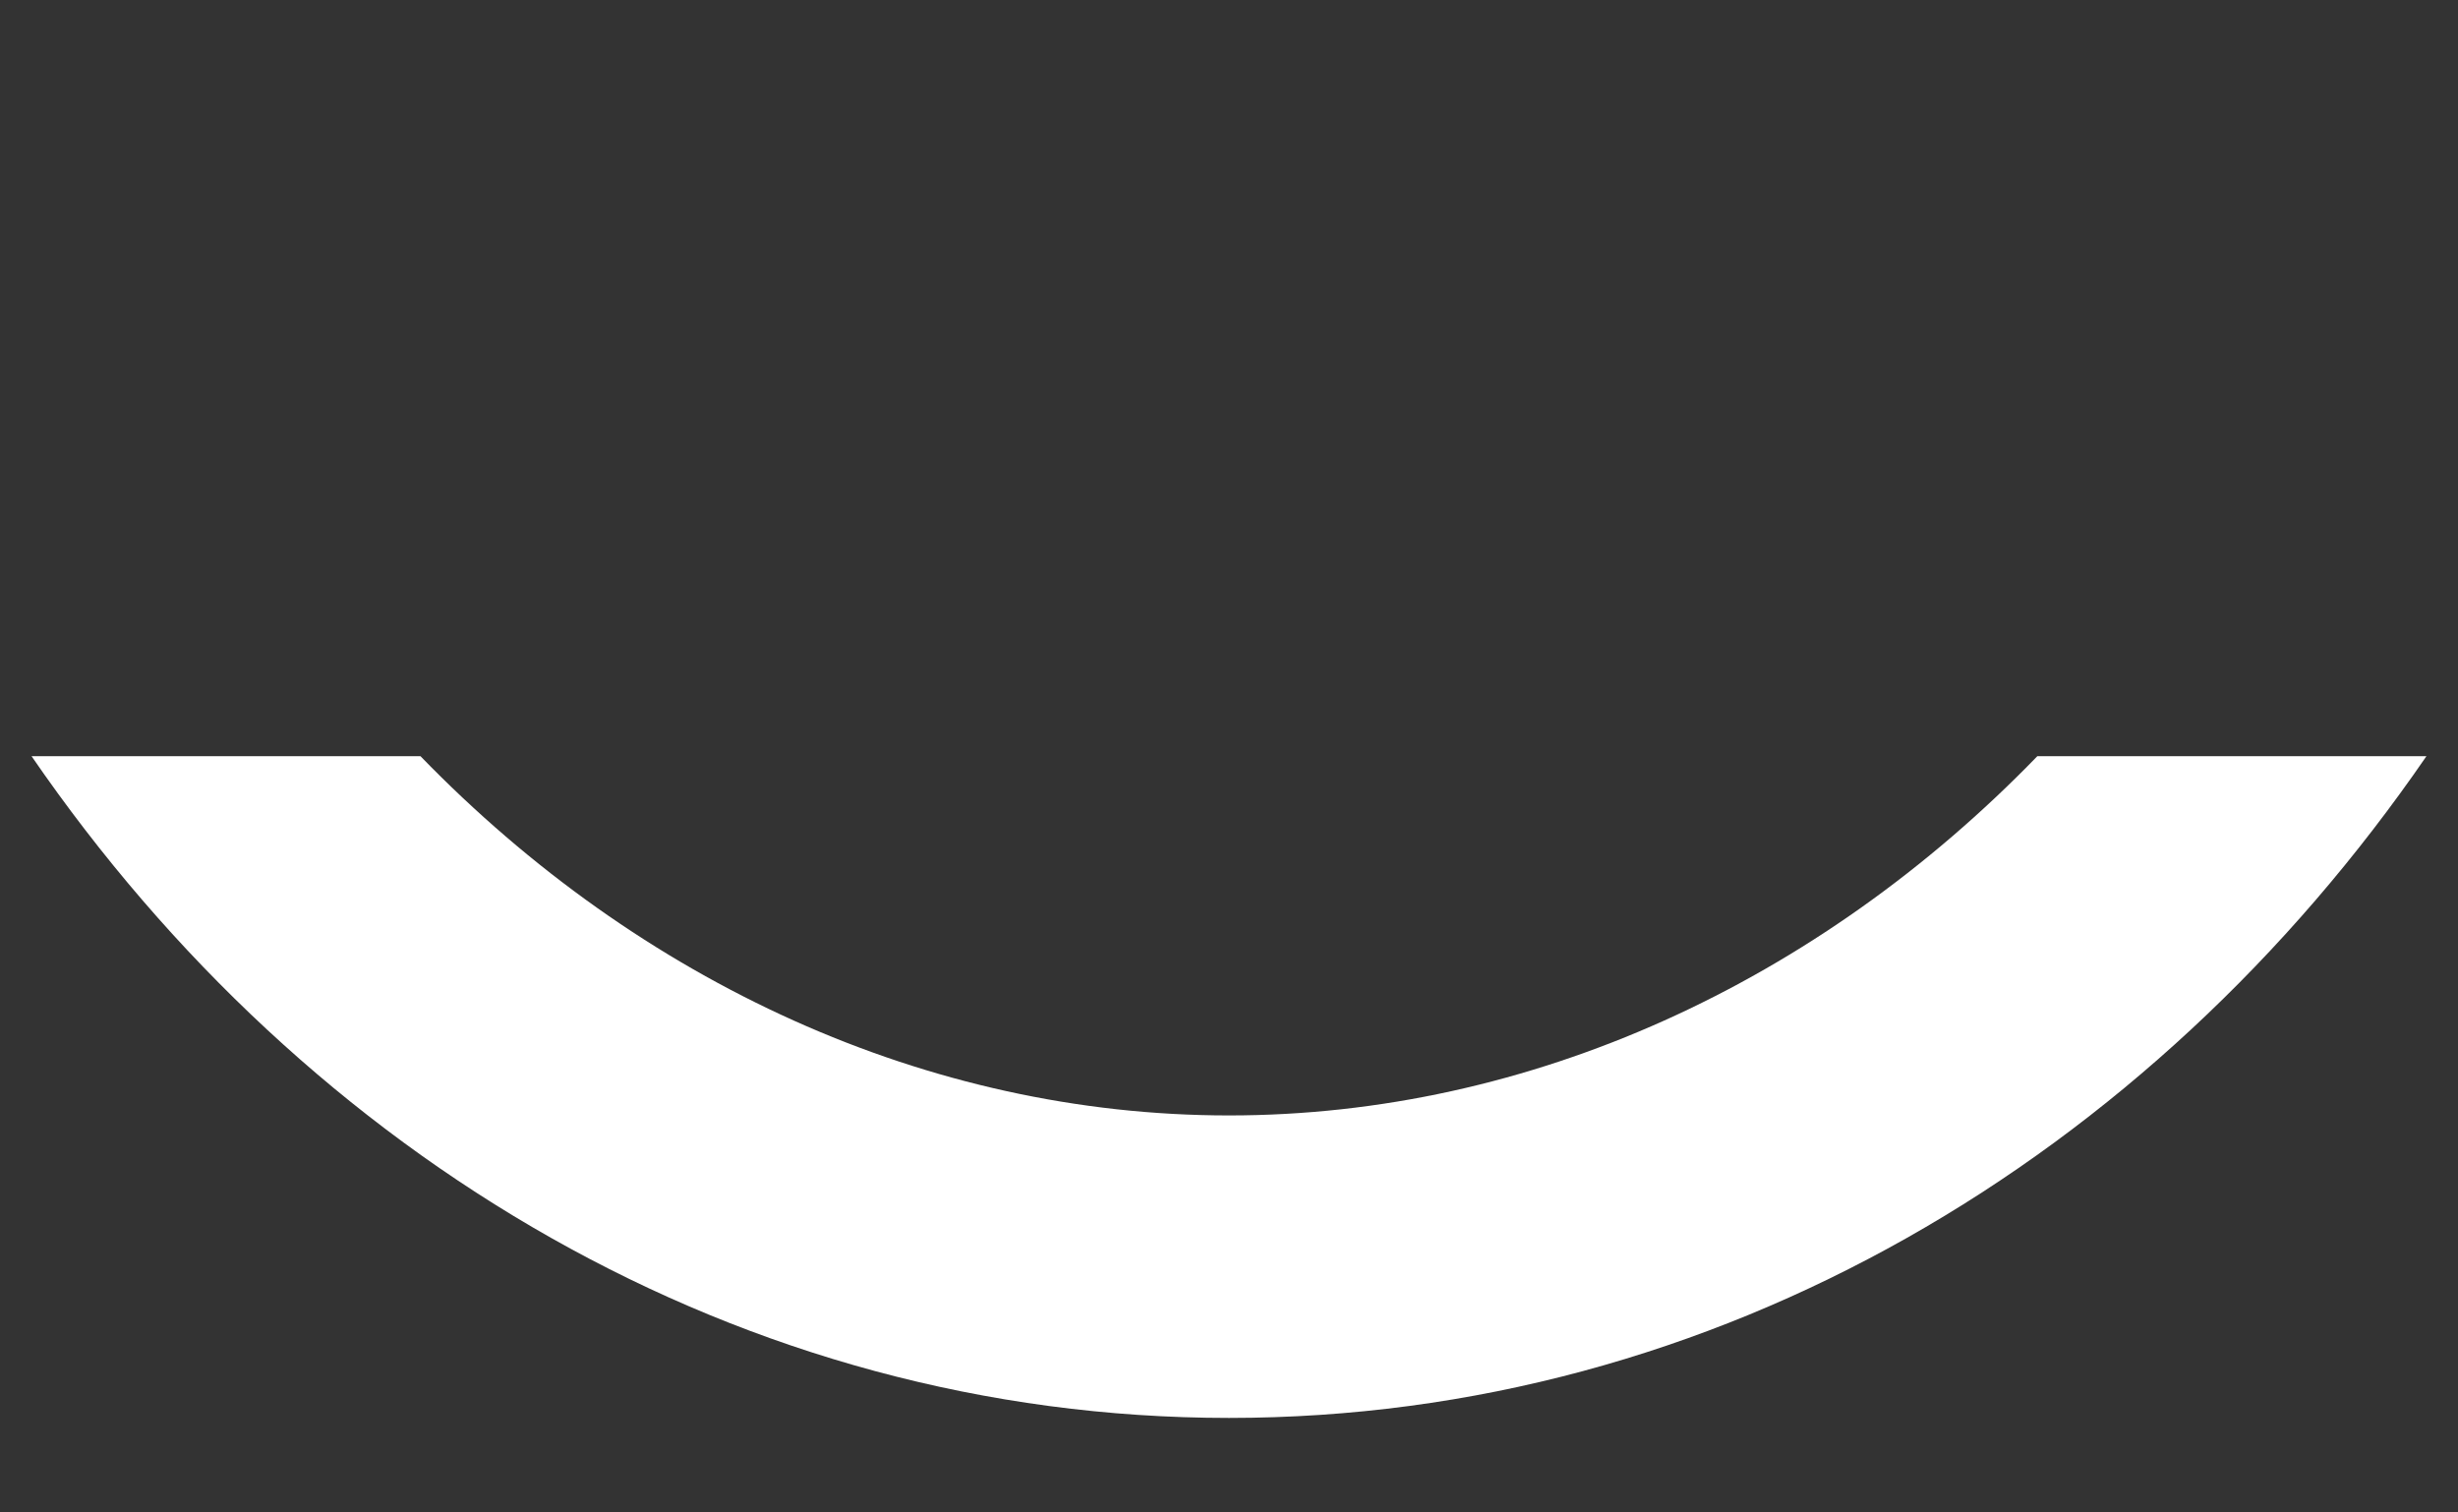 <svg width="13" height="8" viewBox="0 0 13 8" fill="none" xmlns="http://www.w3.org/2000/svg">
<rect x="0" y="0" width="13" height="8" fill="#333333" stroke="none"/>
<g id="Frame 427319508">
<path id="Subtract" fill-rule="evenodd" clip-rule="evenodd" d="M0.167 4C1.63 6.129 3.923 7.5 6.5 7.5C9.077 7.5 11.37 6.129 12.833 4H10.775C9.616 5.196 8.095 5.9 6.5 5.9C4.905 5.9 3.384 5.196 2.224 4H0.167Z" fill="white"/>
</g>
</svg>
